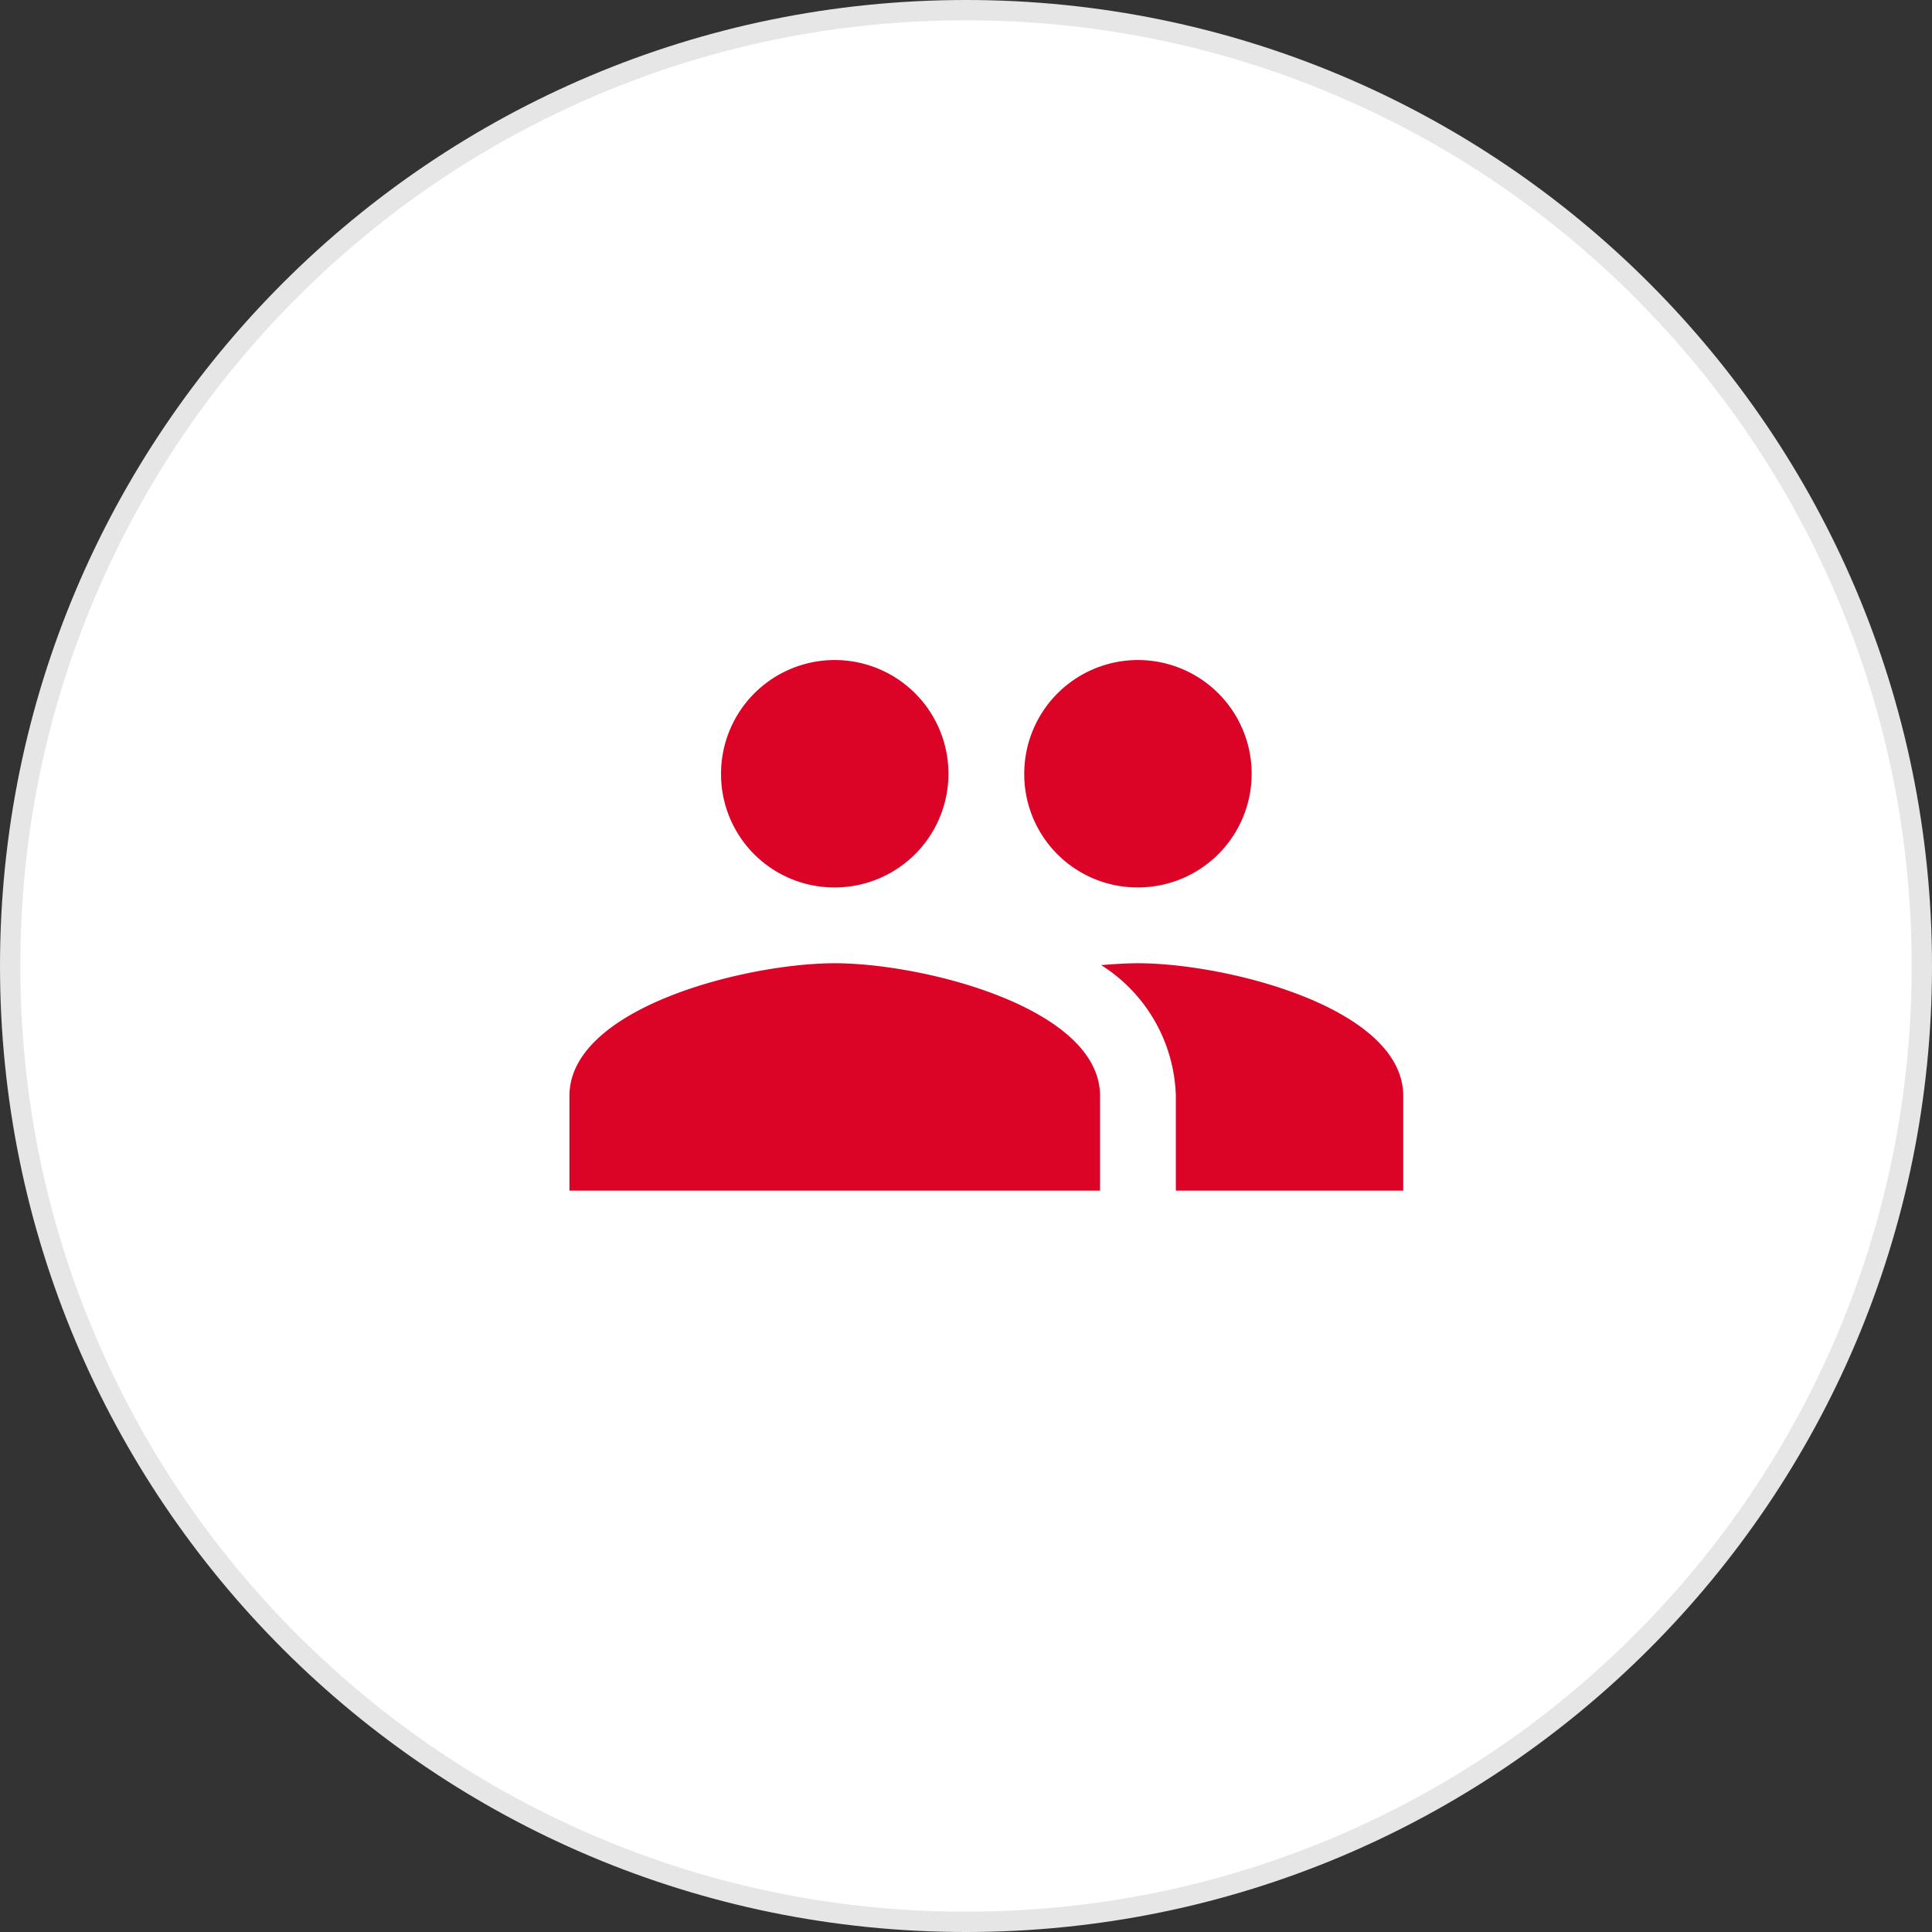 <svg xmlns="http://www.w3.org/2000/svg" width="95" height="95" viewBox="0 0 95 95"><rect x="0" y="0" width="95" height="95" fill="#333333" stroke="none"/><g id="Group_3925" data-name="Group 3925" transform="translate(4598.5 -7168)"><g id="Path_4093" data-name="Path 4093" transform="translate(-4598.5 7168)" fill="#fff"><path d="M 47.5 94.5 C 41.155 94.5 35 93.257 29.206 90.807 C 23.609 88.44 18.583 85.051 14.266 80.734 C 9.949 76.417 6.56 71.391 4.193 65.794 C 1.743 60 0.5 53.845 0.5 47.5 C 0.5 41.155 1.743 35 4.193 29.206 C 6.56 23.609 9.949 18.583 14.266 14.266 C 18.583 9.949 23.609 6.56 29.206 4.193 C 35 1.743 41.155 0.5 47.5 0.5 C 53.845 0.5 60 1.743 65.794 4.193 C 71.391 6.56 76.417 9.949 80.734 14.266 C 85.051 18.583 88.44 23.609 90.807 29.206 C 93.257 35 94.5 41.155 94.5 47.5 C 94.5 53.845 93.257 60 90.807 65.794 C 88.44 71.391 85.051 76.417 80.734 80.734 C 76.417 85.051 71.391 88.44 65.794 90.807 C 60 93.257 53.845 94.5 47.5 94.5 Z" stroke="none"></path><path d="M 47.5 1 C 41.222 1 35.133 2.229 29.4 4.654 C 23.863 6.996 18.89 10.349 14.62 14.62 C 10.349 18.89 6.996 23.863 4.654 29.4 C 2.229 35.133 1 41.222 1 47.5 C 1 53.778 2.229 59.867 4.654 65.6 C 6.996 71.137 10.349 76.11 14.62 80.38 C 18.89 84.651 23.863 88.004 29.4 90.346 C 35.133 92.771 41.222 94 47.5 94 C 53.778 94 59.867 92.771 65.6 90.346 C 71.137 88.004 76.11 84.651 80.38 80.38 C 84.651 76.11 88.004 71.137 90.346 65.6 C 92.771 59.867 94 53.778 94 47.5 C 94 41.222 92.771 35.133 90.346 29.4 C 88.004 23.863 84.651 18.89 80.38 14.62 C 76.11 10.349 71.137 6.996 65.6 4.654 C 59.867 2.229 53.778 1 47.5 1 M 47.5 0 C 73.734 0 95 21.266 95 47.5 C 95 73.734 73.734 95 47.5 95 C 21.266 95 0 73.734 0 47.5 C 0 21.266 21.266 0 47.5 0 Z" stroke="none" fill="#e6e6e6"></path></g><path id="Icon_material-group" data-name="Icon material-group" d="M29.455,18.682a5.591,5.591,0,1,0-5.591-5.591A5.568,5.568,0,0,0,29.455,18.682Zm-14.909,0a5.591,5.591,0,1,0-5.591-5.591A5.568,5.568,0,0,0,14.546,18.682Zm0,3.727C10.2,22.409,1.5,24.59,1.5,28.932v4.659H27.591V28.932C27.591,24.59,18.888,22.409,14.546,22.409Zm14.909,0c-.54,0-1.155.037-1.808.093a7.864,7.864,0,0,1,3.671,6.43v4.659H42.5V28.932C42.5,24.59,33.8,22.409,29.455,22.409Z" transform="translate(-4572 7192.955)" fill="#db0427"></path></g></svg>